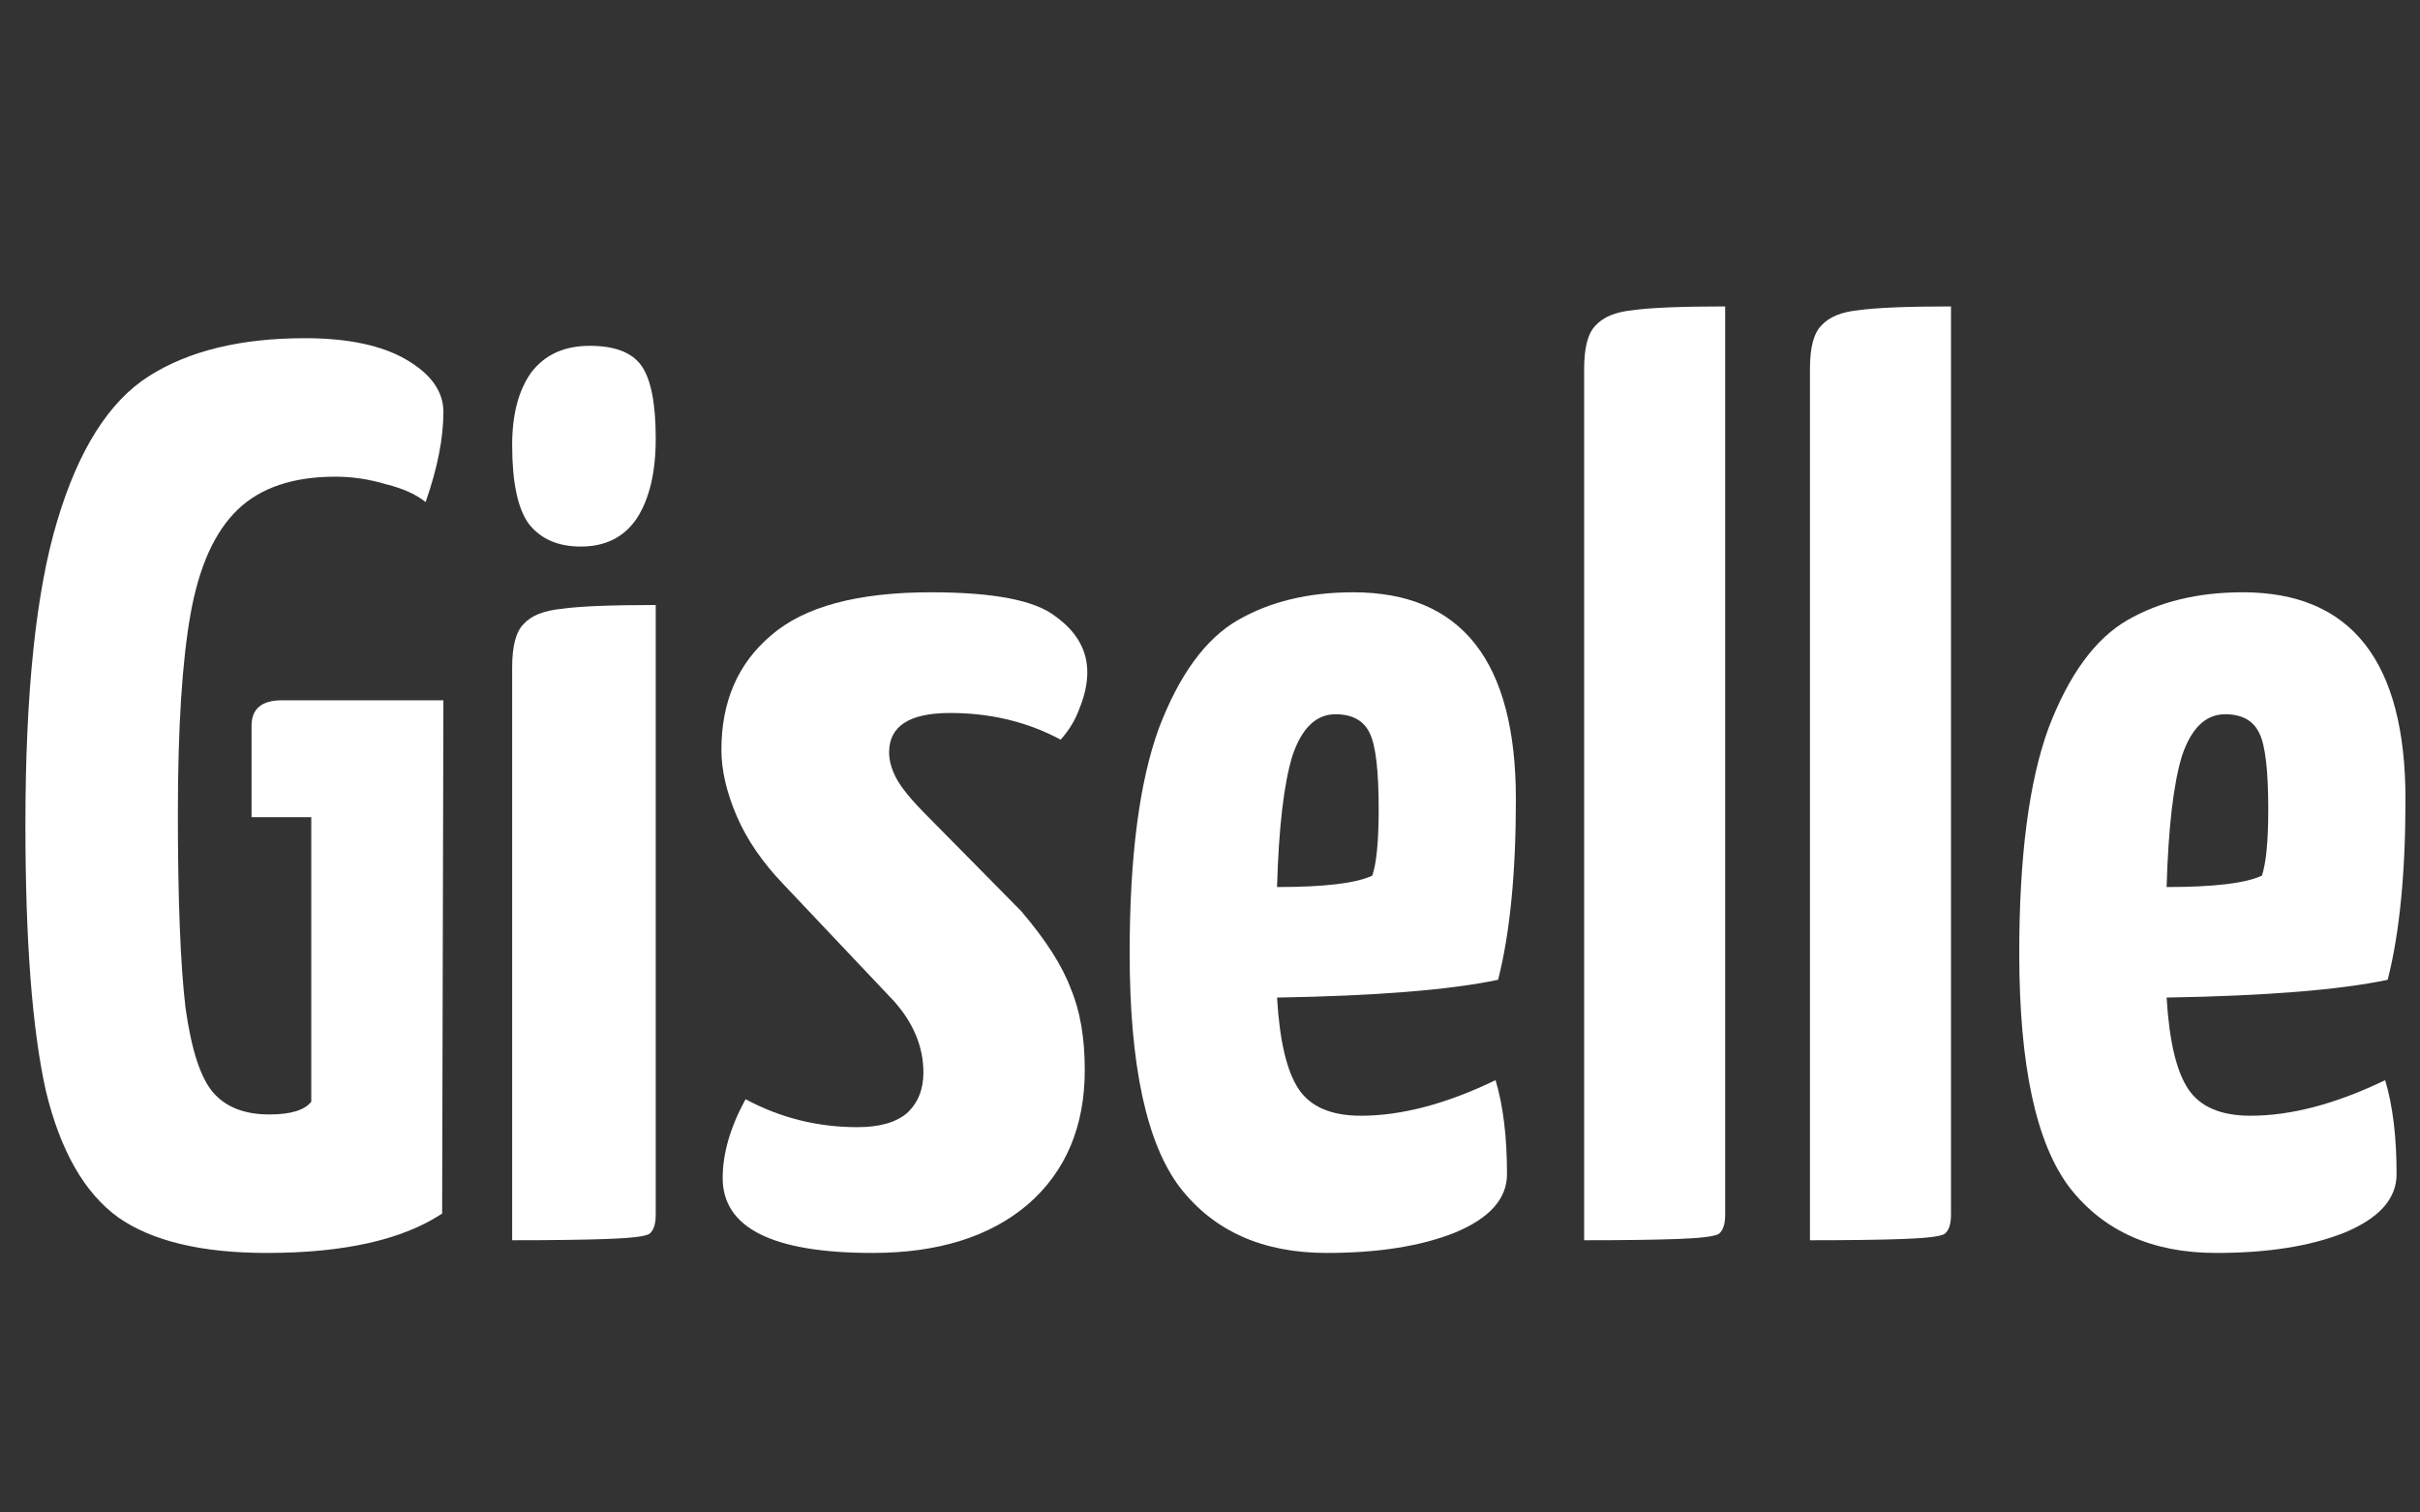 <svg width="160" height="100" viewBox="0 0 160 100" fill="none" xmlns="http://www.w3.org/2000/svg">
<rect x="0" y="0" width="160" height="100" fill="#333333" stroke="none"/>
<path d="M17.64 82.84C13.328 82.84 10.052 82.056 7.812 80.488C5.572 78.864 3.976 76.064 3.024 72.088C2.128 68.056 1.68 62.204 1.68 54.532C1.68 45.796 2.38 39.104 3.78 34.456C5.18 29.752 7.196 26.56 9.828 24.88C12.46 23.2 15.904 22.36 20.16 22.36C23.016 22.36 25.256 22.836 26.88 23.788C28.504 24.74 29.316 25.888 29.316 27.232C29.316 28.968 28.924 30.956 28.14 33.196C27.524 32.692 26.656 32.3 25.536 32.02C24.416 31.684 23.296 31.516 22.176 31.516C19.376 31.516 17.22 32.244 15.708 33.7C14.196 35.156 13.16 37.452 12.6 40.588C12.04 43.724 11.76 48.12 11.76 53.776C11.76 59.488 11.928 63.772 12.264 66.628C12.656 69.428 13.272 71.304 14.112 72.256C14.952 73.208 16.184 73.684 17.808 73.684C19.208 73.684 20.132 73.404 20.58 72.844V54.028H16.632V47.98C16.632 46.86 17.304 46.3 18.648 46.3H29.316L29.232 80.236C26.6 81.972 22.736 82.84 17.64 82.84Z" fill="white"/>
<path d="M33.862 44.116C33.862 42.716 34.114 41.764 34.618 41.26C35.122 40.7 35.962 40.364 37.138 40.252C38.314 40.084 40.386 40 43.354 40V80.32C43.354 80.936 43.214 81.356 42.934 81.58C42.654 81.748 41.73 81.86 40.162 81.916C38.594 81.972 36.494 82 33.862 82V44.116ZM38.398 36.136C36.886 36.136 35.738 35.632 34.954 34.624C34.226 33.616 33.862 31.88 33.862 29.416C33.862 27.4 34.282 25.804 35.122 24.628C36.018 23.452 37.306 22.864 38.986 22.864C40.666 22.864 41.814 23.312 42.43 24.208C43.046 25.104 43.354 26.7 43.354 28.996C43.354 31.236 42.934 33 42.094 34.288C41.254 35.52 40.022 36.136 38.398 36.136Z" fill="white"/>
<path d="M57.692 82.84C51.084 82.84 47.78 81.188 47.78 77.884C47.78 76.26 48.284 74.524 49.292 72.676C51.588 73.908 54.052 74.524 56.684 74.524C58.14 74.524 59.232 74.216 59.96 73.6C60.688 72.928 61.052 72.032 61.052 70.912C61.052 69.232 60.408 67.664 59.12 66.208L51.812 58.48C50.412 57.024 49.376 55.512 48.704 53.944C48.032 52.376 47.696 50.92 47.696 49.576C47.696 46.384 48.788 43.864 50.972 42.016C53.156 40.112 56.684 39.16 61.556 39.16C65.7 39.16 68.444 39.692 69.788 40.756C71.188 41.764 71.888 42.996 71.888 44.452C71.888 45.18 71.72 45.964 71.384 46.804C71.104 47.588 70.684 48.288 70.124 48.904C67.94 47.728 65.504 47.14 62.816 47.14C60.128 47.14 58.784 48.008 58.784 49.744C58.784 50.304 58.952 50.892 59.288 51.508C59.624 52.124 60.296 52.936 61.304 53.944L67.52 60.244C69.144 62.148 70.236 63.856 70.796 65.368C71.412 66.824 71.72 68.616 71.72 70.744C71.72 74.496 70.46 77.464 67.94 79.648C65.42 81.776 62.004 82.84 57.692 82.84Z" fill="white"/>
<path d="M89.976 73.768C92.664 73.768 95.632 72.984 98.88 71.416C99.384 73.096 99.636 75.168 99.636 77.632C99.636 79.256 98.488 80.544 96.192 81.496C93.952 82.392 91.124 82.84 87.708 82.84C83.508 82.84 80.288 81.412 78.048 78.556C75.808 75.644 74.688 70.464 74.688 63.016C74.688 56.632 75.332 51.676 76.62 48.148C77.964 44.62 79.7 42.24 81.828 41.008C83.956 39.776 86.504 39.16 89.472 39.16C96.64 39.16 100.224 43.724 100.224 52.852C100.224 57.724 99.832 61.7 99.048 64.78C95.856 65.452 90.984 65.844 84.432 65.956C84.6 68.812 85.076 70.828 85.86 72.004C86.644 73.18 88.016 73.768 89.976 73.768ZM88.296 47.224C87.008 47.224 86.056 48.148 85.44 49.996C84.88 51.844 84.544 54.728 84.432 58.648C87.568 58.648 89.668 58.396 90.732 57.892C91.012 57.052 91.152 55.596 91.152 53.524C91.152 50.948 90.956 49.268 90.564 48.484C90.172 47.644 89.416 47.224 88.296 47.224Z" fill="white"/>
<path d="M104.737 24.376C104.737 22.976 104.989 22.024 105.493 21.52C105.997 20.96 106.809 20.624 107.929 20.512C109.105 20.344 111.149 20.26 114.061 20.26V80.32C114.061 80.936 113.921 81.356 113.641 81.58C113.361 81.748 112.465 81.86 110.953 81.916C109.441 81.972 107.369 82 104.737 82V24.376Z" fill="white"/>
<path d="M119.667 24.376C119.667 22.976 119.919 22.024 120.423 21.52C120.927 20.96 121.739 20.624 122.859 20.512C124.035 20.344 126.079 20.26 128.991 20.26V80.32C128.991 80.936 128.851 81.356 128.571 81.58C128.291 81.748 127.395 81.86 125.883 81.916C124.371 81.972 122.299 82 119.667 82V24.376Z" fill="white"/>
<path d="M148.792 73.768C151.48 73.768 154.448 72.984 157.696 71.416C158.2 73.096 158.452 75.168 158.452 77.632C158.452 79.256 157.304 80.544 155.008 81.496C152.768 82.392 149.94 82.84 146.524 82.84C142.324 82.84 139.104 81.412 136.864 78.556C134.624 75.644 133.504 70.464 133.504 63.016C133.504 56.632 134.148 51.676 135.436 48.148C136.78 44.62 138.516 42.24 140.644 41.008C142.772 39.776 145.32 39.16 148.288 39.16C155.456 39.16 159.04 43.724 159.04 52.852C159.04 57.724 158.648 61.7 157.864 64.78C154.672 65.452 149.8 65.844 143.248 65.956C143.416 68.812 143.892 70.828 144.676 72.004C145.46 73.18 146.832 73.768 148.792 73.768ZM147.112 47.224C145.824 47.224 144.872 48.148 144.256 49.996C143.696 51.844 143.36 54.728 143.248 58.648C146.384 58.648 148.484 58.396 149.548 57.892C149.828 57.052 149.968 55.596 149.968 53.524C149.968 50.948 149.772 49.268 149.38 48.484C148.988 47.644 148.232 47.224 147.112 47.224Z" fill="white"/>
</svg>
